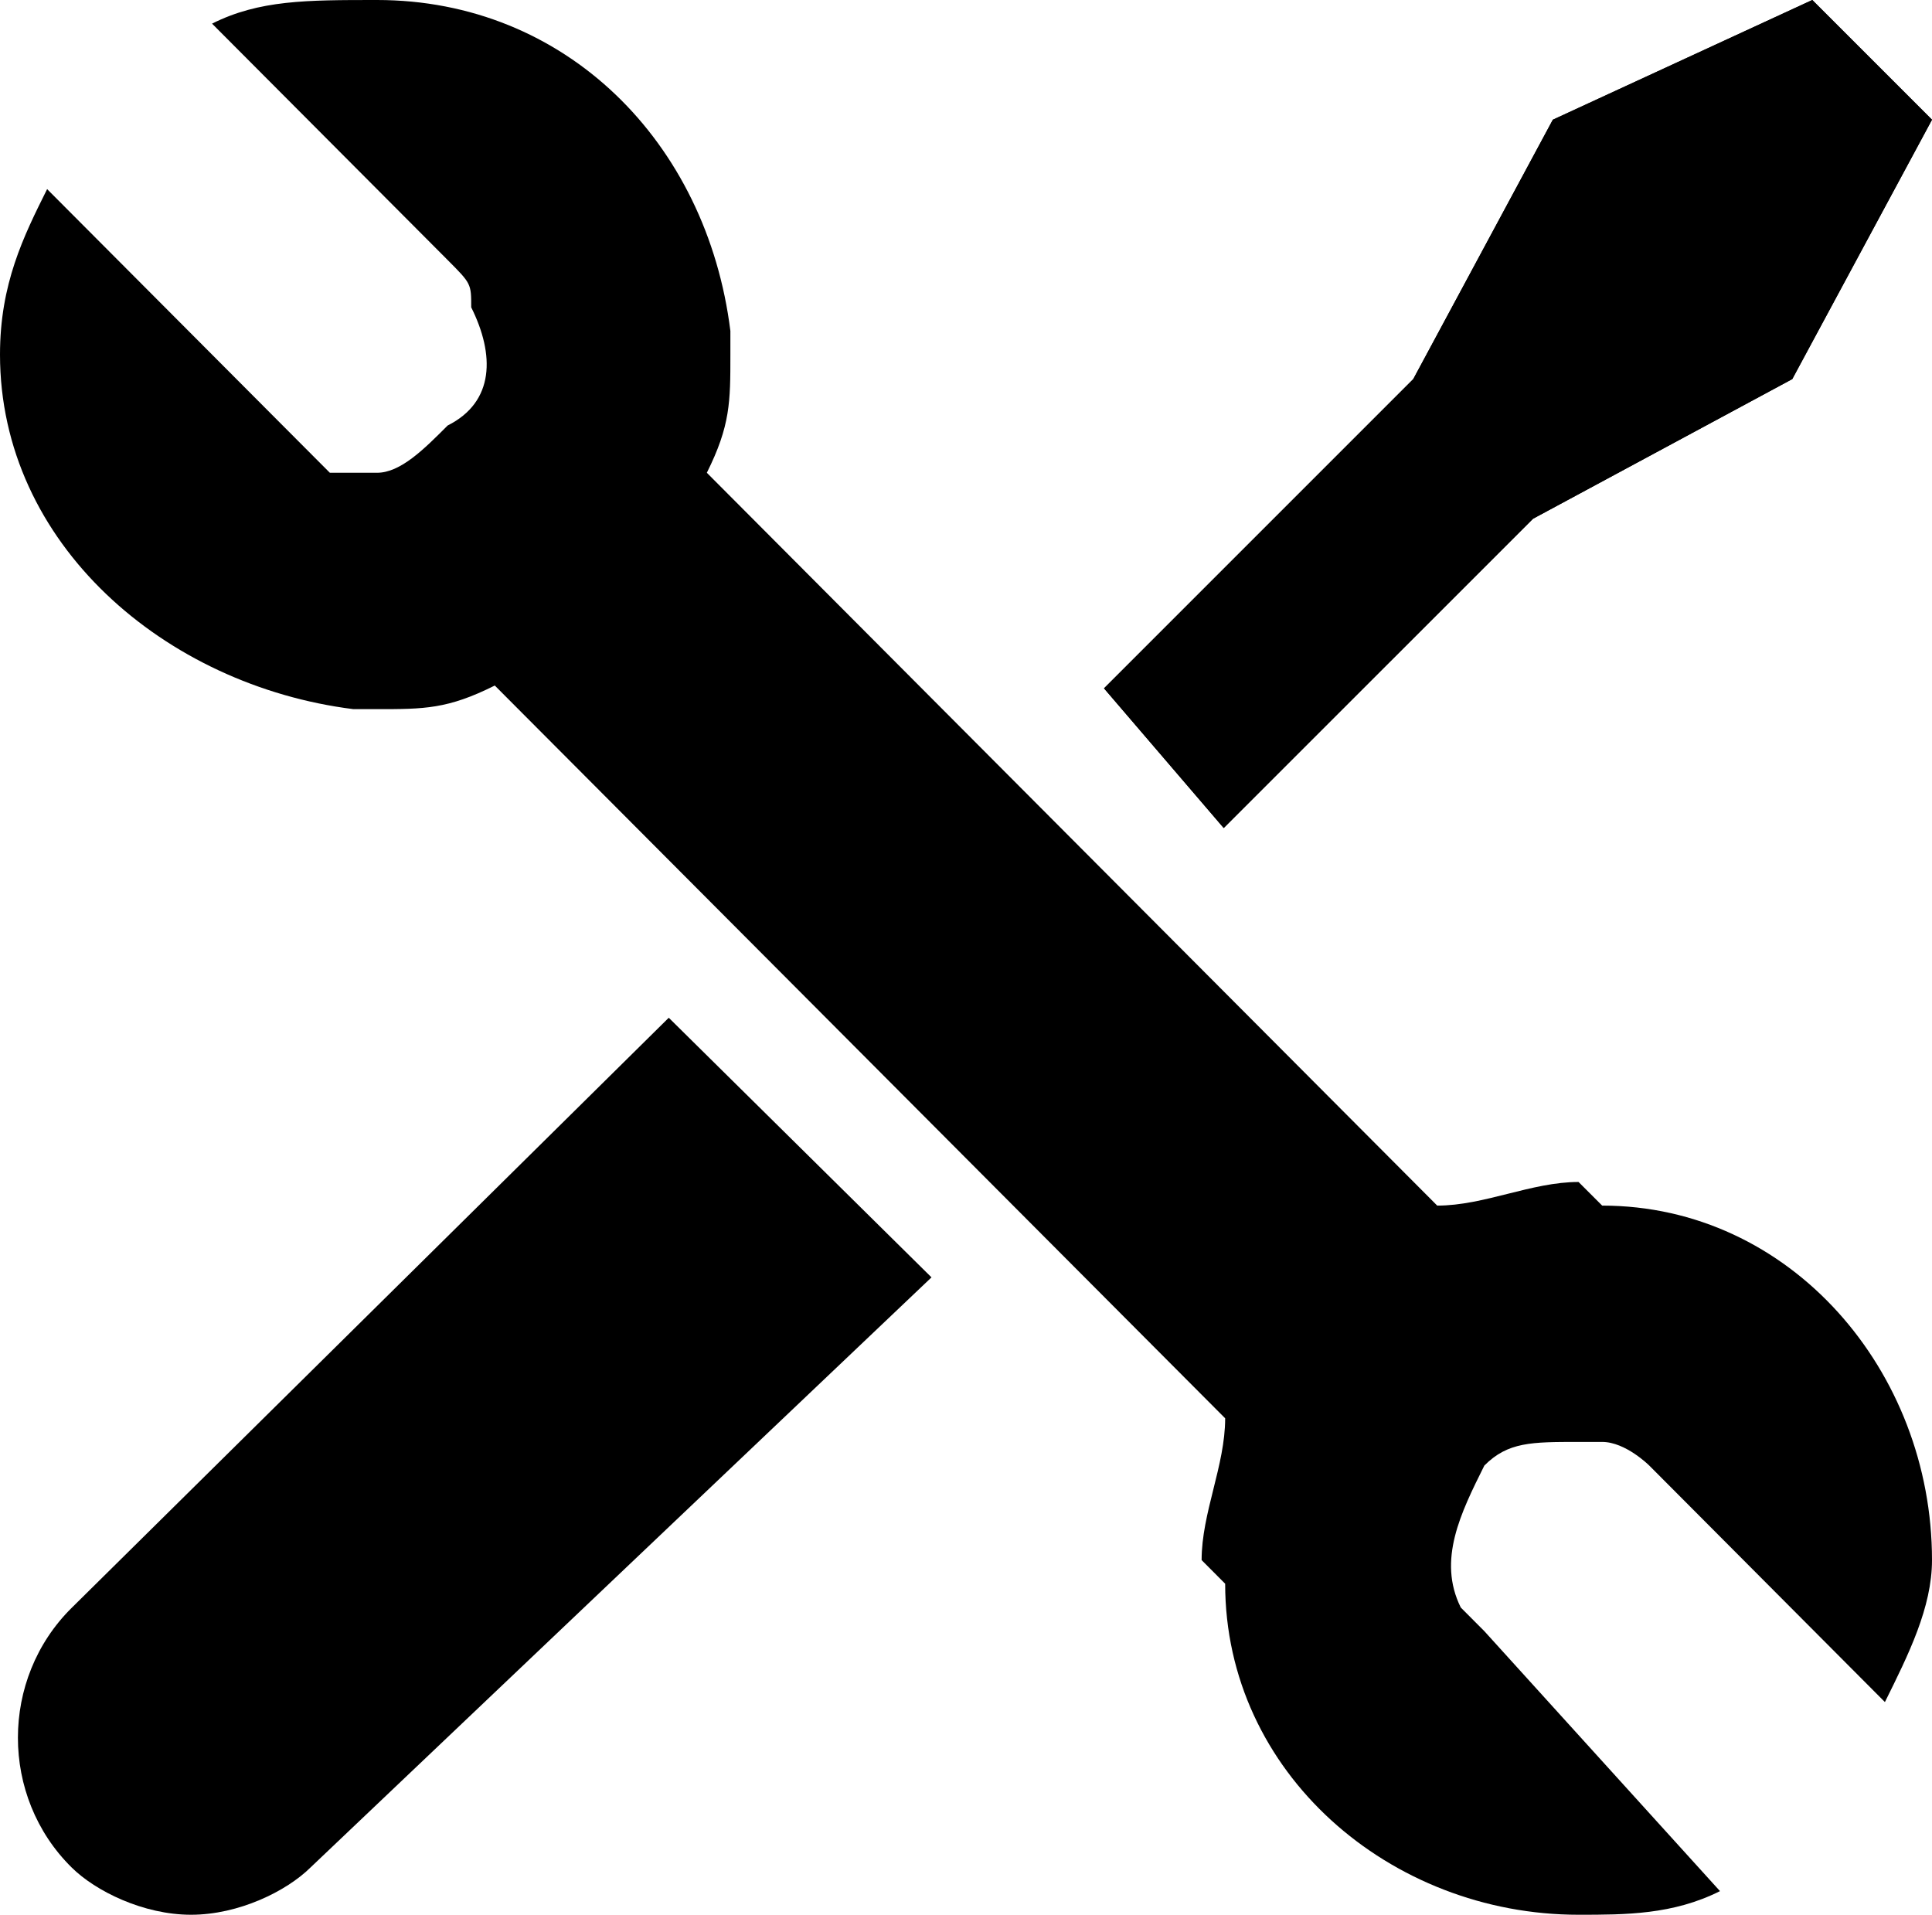 <?xml version="1.0" encoding="UTF-8"?>
<svg xmlns="http://www.w3.org/2000/svg" xmlns:xlink="http://www.w3.org/1999/xlink" width="112" height="111" xml:space="preserve" overflow="hidden">
  <g transform="translate(-625 -66)">
    <path d="M629.154 159.21C625 163.32 625 170.16 629.154 174.26 630.538 175.63 633.308 177 636.077 177 638.846 177 641.615 175.63 643 174.26 679 140.05 679 140.05 679 140.05 663.769 125 663.769 125 663.769 125L629.154 159.21ZM629.154 159.21C629.154 159.21 629.154 159.21 629.154 159.21" fill-rule="evenodd"></path>
    <path d="M713.87 96.072 728.9 87.976 737 72.94 730.06 66 715.02 72.94 706.928 87.976 689 105.904 695.94 114 713.87 96.072ZM713.87 96.072 713.87 96.072Z" fill-rule="evenodd"></path>
    <path d="M713.87 96.072 728.9 87.976 737 72.94 730.06 66 715.02 72.94 706.928 87.976 689 105.904 695.94 114 713.87 96.072M713.87 96.072 713.87 96.072" fill-rule="evenodd"></path>
    <path d="M717.88 135.89C716.51 134.52 716.51 134.52 716.51 134.52 713.78 134.52 711.049 135.89 708.317 135.89 665.976 93.407 665.976 93.407 665.976 93.407 667.341 90.667 667.341 89.296 667.341 86.556 667.341 85.185 667.341 85.185 667.341 85.185 665.976 74.222 657.78 66 646.854 66 642.756 66 640.024 66 637.293 67.37 650.951 81.074 650.951 81.074 650.951 81.074 652.317 82.445 652.317 82.445 652.317 83.815 653.683 86.556 653.683 89.296 650.951 90.667 649.585 92.037 648.219 93.407 646.854 93.407 645.488 93.407 645.488 93.407 644.122 93.407 642.756 92.037 642.756 92.037 641.39 90.667 627.732 76.963 627.732 76.963 627.732 76.963 626.366 79.704 625 82.445 625 86.556 625 97.519 634.561 105.741 645.488 107.11 646.854 107.11 646.854 107.11 646.854 107.11 649.585 107.11 650.951 107.11 653.683 105.741 696.024 148.22 696.024 148.22 696.024 148.22 696.024 150.96 694.659 153.7 694.659 156.44 696.024 157.81 696.024 157.81 696.024 157.81 696.024 168.78 705.585 177 716.51 177 719.24 177 721.98 177 724.71 175.63 711.049 160.56 711.049 160.56 711.049 160.56 711.049 160.56 709.683 159.19 709.683 159.19 708.317 156.44 709.683 153.7 711.049 150.96 712.415 149.59 713.78 149.59 716.51 149.59 716.51 149.59 717.88 149.59 717.88 149.59 719.24 149.59 720.61 150.96 720.61 150.96 734.27 164.67 734.27 164.67 734.27 164.67 735.63 161.93 737 159.19 737 156.44 737 145.48 728.8 135.89 717.88 135.89ZM717.88 135.89C717.88 135.89 717.88 135.89 717.88 135.89" fill-rule="evenodd"></path>
  </g>
</svg>
